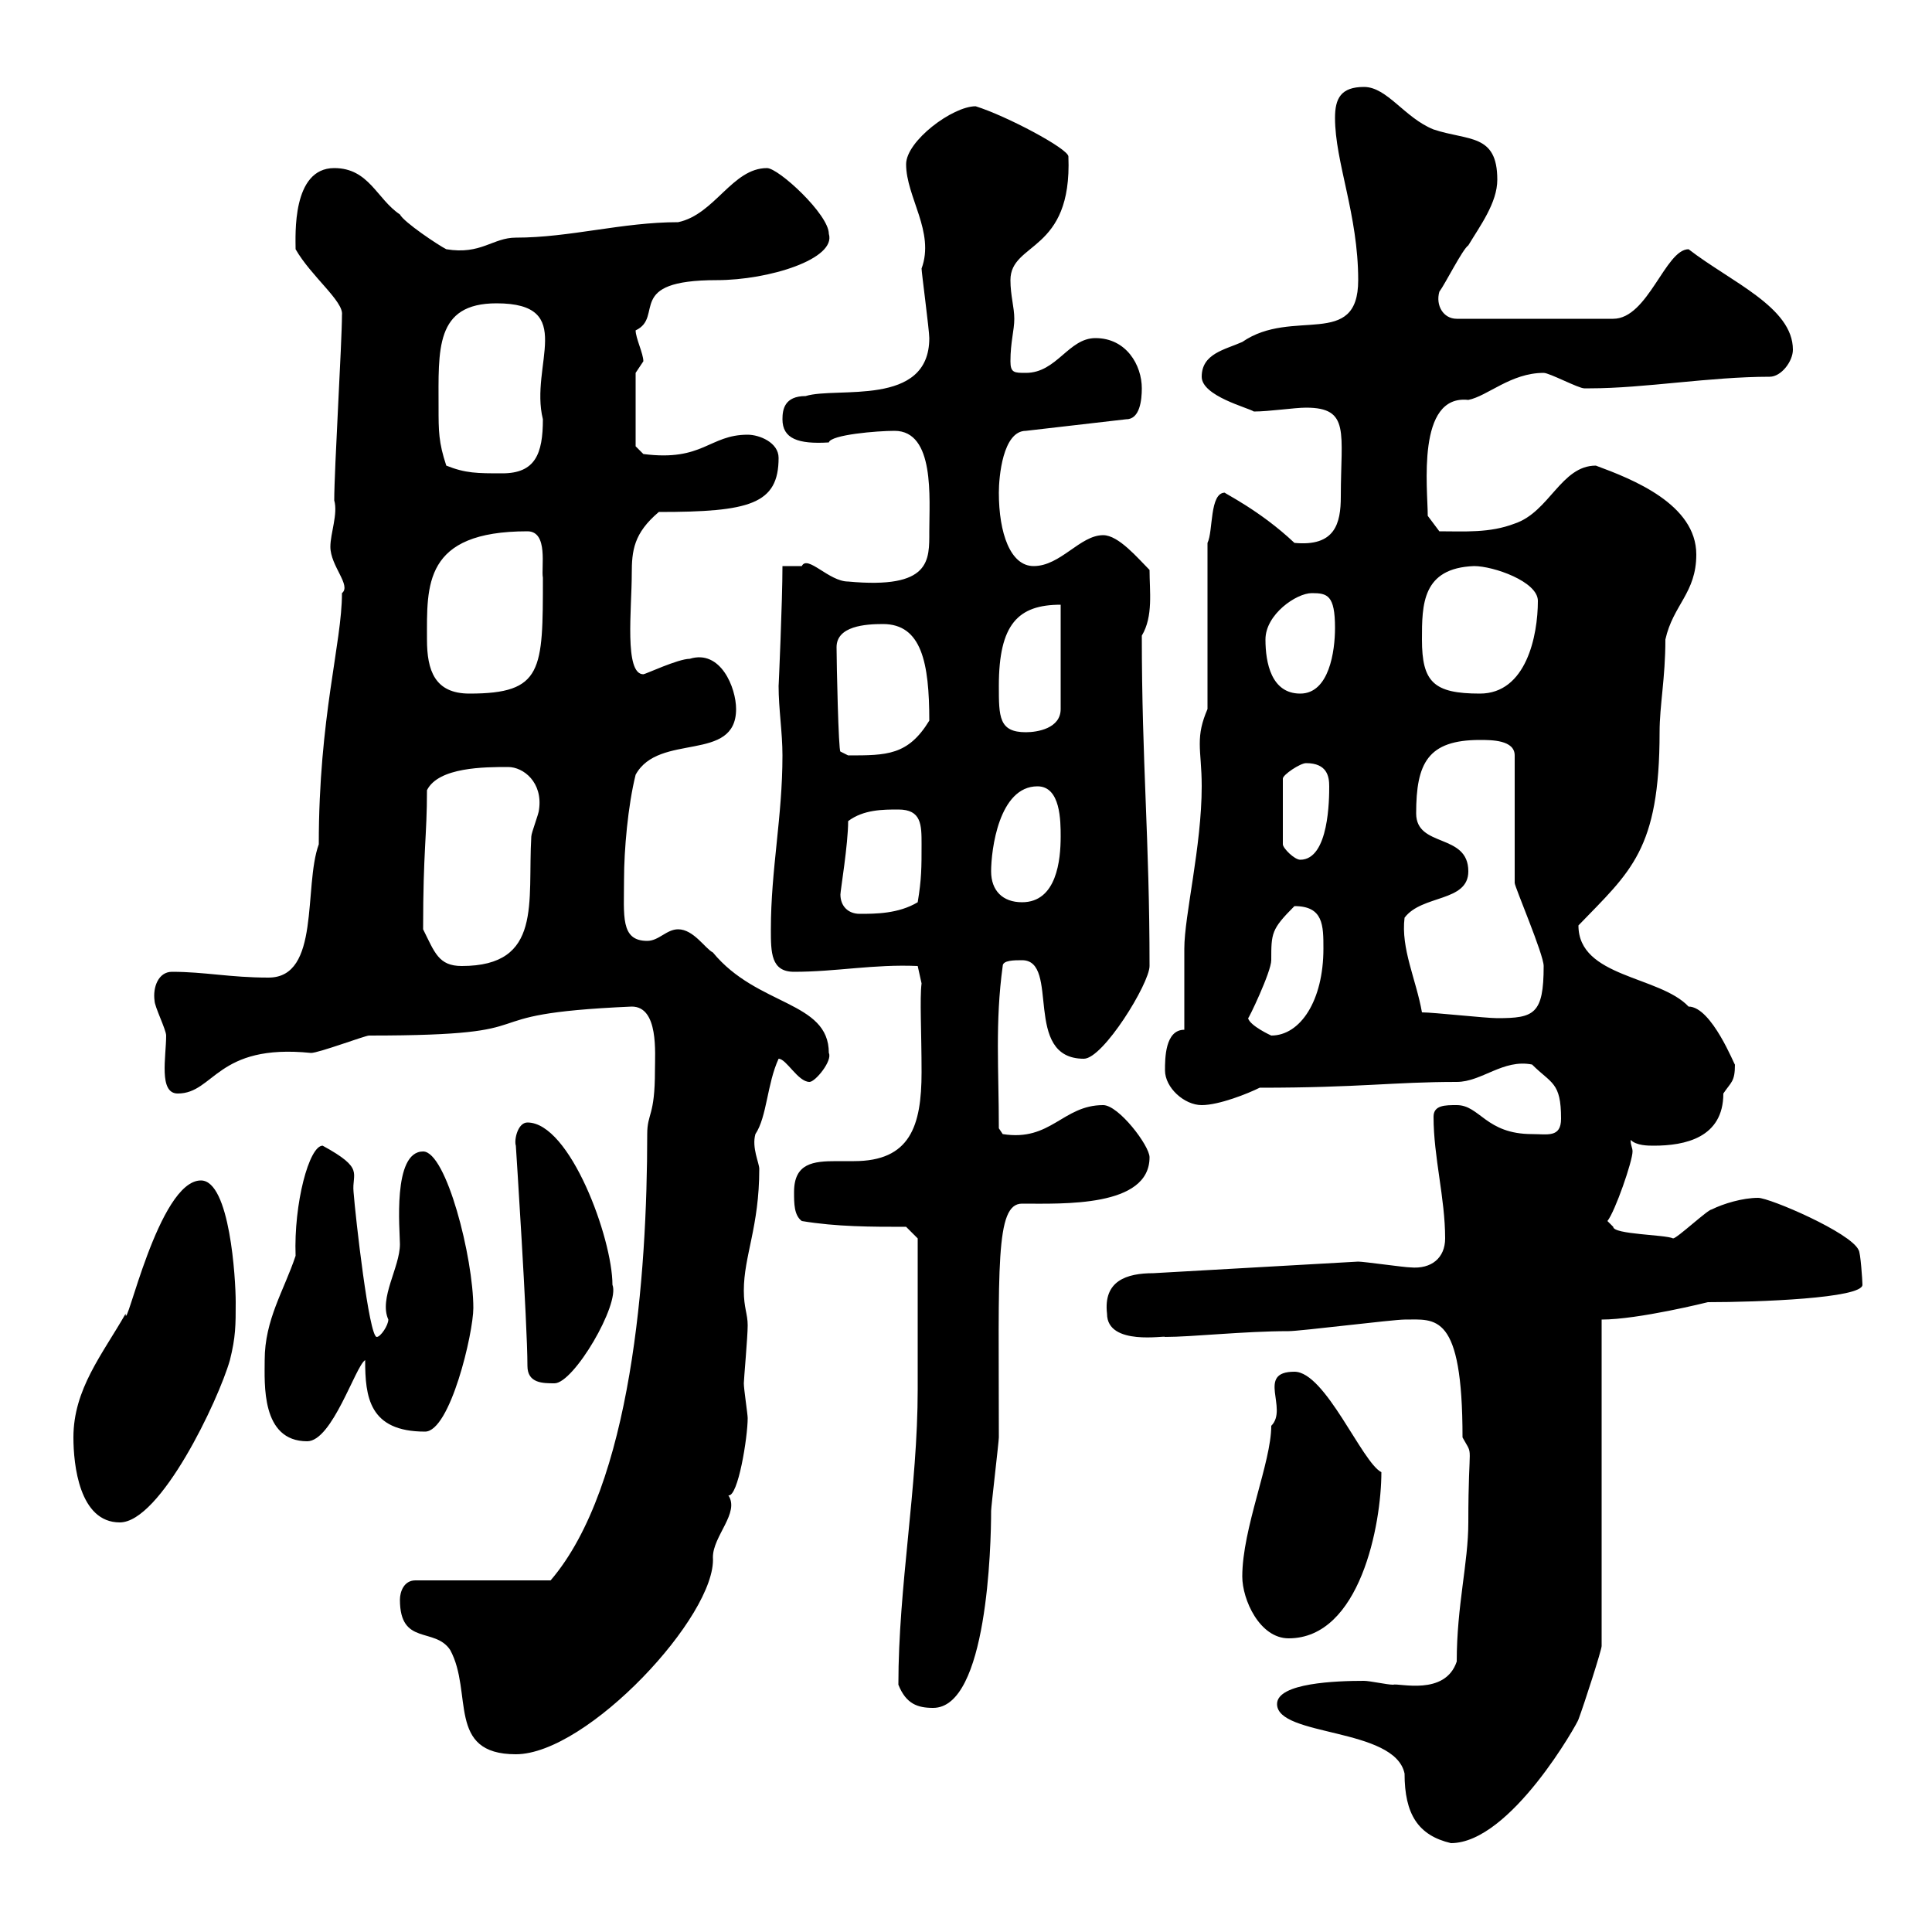 <svg xmlns="http://www.w3.org/2000/svg" xmlns:xlink="http://www.w3.org/1999/xlink" width="300" height="300"><path d="M198.30 264.60C198.30 269.70 216.60 268.20 218.10 275.40C218.10 281.70 220.20 285 225.30 286.20C234.60 286.20 245.10 267.30 245.10 267C246 264.60 248.70 256.20 248.70 255.60L248.70 204.90C254.40 204.90 265.20 202.20 265.20 202.20C273 202.20 289.20 201.60 289.20 199.50C289.20 198.90 288.90 194.40 288.60 194.10C287.40 191.40 274.80 186 273 186C270.60 186 267.60 186.90 265.80 187.80C265.20 187.80 260.40 192.30 259.80 192.30C258.60 191.70 250.50 191.70 250.50 190.50C250.50 190.50 249.60 189.60 249.60 189.60C250.80 188.10 253.50 180.30 253.50 178.80C253.50 178.20 253.20 177.90 253.20 177C254.10 177.90 255.90 177.90 256.80 177.90C261.60 177.90 267.60 176.70 267.60 169.80C268.80 168 269.40 168 269.40 165.30C269.40 165.60 265.80 156.30 262.20 156.30C257.70 151.50 245.10 151.80 245.10 143.70C253.20 135.30 257.70 132 257.70 113.70C257.70 109.50 258.60 105.30 258.60 99.30C259.80 93.90 263.40 92.10 263.40 86.10C263.40 78.30 253.50 74.40 247.80 72.30C242.40 72.30 240.60 79.50 235.20 81.30C231.30 82.80 227.40 82.50 223.50 82.50L221.70 80.10C221.70 75.90 219.90 61.20 228 62.10C231 61.50 234.60 57.90 239.70 57.90C240.60 57.90 245.10 60.30 246 60.30C246.90 60.30 246.90 60.30 246.90 60.30C255.30 60.30 265.50 58.50 274.80 58.50C276.60 58.50 278.40 56.10 278.40 54.30C278.40 47.70 268.80 43.80 262.20 38.70C258.60 38.70 255.90 49.50 250.50 49.50L226.20 49.50C224.10 49.50 222.90 47.40 223.50 45.30C224.40 44.10 227.10 38.70 228 38.10C229.80 35.10 232.50 31.50 232.50 27.90C232.50 20.70 228 21.90 222.60 20.10C218.10 18.30 215.40 13.50 211.80 13.50C208.20 13.50 207.30 15.30 207.30 18.30C207.30 25.20 210.90 33.30 210.90 43.50C210.90 54.30 200.70 47.70 192.90 53.10C190.20 54.30 186.60 54.90 186.60 58.50C186.60 61.50 193.80 63.30 194.70 63.90C197.10 63.90 201 63.30 202.80 63.30C209.70 63.30 208.20 67.20 208.20 77.10C208.20 81.30 207.30 84.90 201 84.30C195.60 79.20 189.90 76.50 190.20 76.50C187.80 76.50 188.40 82.50 187.50 84.30L187.50 110.10C186.60 112.20 186.30 113.70 186.30 115.50C186.30 117.30 186.60 119.10 186.60 122.10C186.60 131.40 183.90 142.20 183.90 147.30C183.90 149.10 183.90 158.10 183.90 159.90C180.90 159.90 180.90 164.40 180.90 166.20C180.90 168.90 183.90 171.60 186.60 171.60C189.30 171.60 193.80 169.80 195.60 168.90C211.20 168.90 216.30 168 226.20 168C230.10 168 233.40 164.40 237.90 165.30C240.90 168.30 242.40 168 242.40 173.70C242.40 176.70 240.30 176.10 237.90 176.10C230.70 176.10 229.80 171.60 226.20 171.60C224.40 171.60 222.60 171.60 222.60 173.40C222.60 179.70 224.40 186 224.40 192.30C224.40 195.30 222.30 197.10 219 196.80C218.10 196.80 211.80 195.90 210.90 195.90L179.10 197.70C174.90 197.70 171.30 198.90 171.90 204C171.90 209.10 181.20 207.30 180.90 207.60C185.10 207.60 193.20 206.70 200.10 206.70C201.90 206.70 216.30 204.90 218.10 204.90C222.90 204.90 227.10 203.70 227.10 223.20C228.90 226.50 228 223.20 228 236.40C228 242.70 226.20 249.30 226.20 258C224.40 263.40 217.20 261.30 216.30 261.60C215.40 261.60 212.70 261 211.80 261C207.60 261 198.30 261.30 198.30 264.60ZM62.10 248.40C62.10 255.60 67.50 252.60 69.90 256.20C73.50 262.80 69.30 272.40 80.10 272.40C91.20 272.40 111.30 250.80 110.70 241.80C110.70 238.50 114.90 234.90 113.10 232.20C114.60 232.50 116.10 223.20 116.10 220.20C116.10 219.60 115.50 215.70 115.50 214.80C115.50 214.20 116.10 207.60 116.10 205.80C116.10 204 115.50 203.10 115.50 200.40C115.50 195 117.90 190.50 117.90 181.50C117.90 180.60 116.70 178.20 117.30 176.10C119.10 173.40 119.10 168.30 120.90 164.40C122.10 164.40 123.90 168 125.70 168C126.60 168 129.30 164.70 128.70 163.50C128.70 155.40 117.60 156.30 110.70 147.90C109.50 147.30 107.70 144.30 105.30 144.30C103.50 144.30 102.30 146.10 100.50 146.10C96.30 146.10 96.90 142.20 96.90 136.50C96.90 132 97.50 125.10 98.70 120.30C102.30 113.70 114.30 118.50 114.30 110.10C114.30 106.80 111.90 100.80 107.10 102.30C105.30 102.30 100.20 104.70 99.90 104.70C96.90 104.70 98.10 94.50 98.10 89.10C98.10 85.50 98.40 82.80 102.30 79.50C116.40 79.50 120.90 78.30 120.90 71.10C120.90 68.70 117.90 67.50 116.10 67.50C110.10 67.50 109.20 71.70 99.90 70.50L98.70 69.30L98.70 57.90C98.70 57.90 99.90 56.10 99.90 56.10C99.90 54.90 98.70 52.50 98.70 51.30C103.20 49.20 96.90 43.50 111.30 43.50C119.40 43.50 129.90 40.20 128.70 36.30C128.70 33.30 120.90 26.10 119.10 26.10C113.70 26.10 111 33.30 105.30 34.50C96.60 34.50 88.50 36.90 80.10 36.90C76.50 36.90 74.70 39.60 69.30 38.70C68.10 38.10 62.70 34.50 62.10 33.30C58.50 30.90 57.30 26.10 51.90 26.10C45.30 26.10 45.90 36.60 45.90 38.70C48.30 42.90 53.40 46.80 53.10 48.90C53.10 53.10 51.90 72.90 51.90 77.70C52.50 79.80 51.30 82.80 51.30 84.90C51.30 87.90 54.60 90.90 53.10 92.10C53.10 99.90 49.50 111.30 49.50 131.10C47.10 137.70 49.80 151.80 41.70 151.80C35.70 151.80 31.80 150.90 26.70 150.90C24.60 150.90 23.70 153.30 24 155.40C24 156.30 25.80 159.90 25.80 160.80C25.80 164.10 24.60 169.80 27.60 169.80C33.30 169.80 33.60 162 48.30 163.50C49.50 163.50 56.70 160.80 57.30 160.80C87.60 160.80 70.50 157.50 98.10 156.30C102.30 156.30 101.70 163.50 101.70 166.20C101.70 173.40 100.50 172.80 100.50 176.10C100.50 198 98.10 230.70 85.50 245.40L64.50 245.40C62.70 245.40 62.10 247.20 62.10 248.40ZM139.50 261.60C140.70 264.60 142.50 265.20 144.90 265.20C153.30 265.20 153.90 240 153.90 234.60C153.90 234 155.10 223.80 155.10 223.20C155.10 196.80 154.50 186.90 158.70 186.90C165 186.90 178.50 187.50 178.50 179.70C178.50 177.90 173.70 171.60 171.30 171.60C165 171.60 163.20 177.30 155.70 176.10L155.10 175.20C155.10 166.20 154.50 158.70 155.70 150C155.70 149.10 157.50 149.10 158.70 149.10C164.70 149.10 158.70 164.40 168.30 164.40C171.30 164.40 178.50 152.70 178.50 150C178.50 130.20 177.30 118.50 177.30 98.70C179.10 95.70 178.50 91.80 178.50 88.50C176.70 86.70 173.70 83.10 171.30 83.10C167.70 83.10 164.70 87.90 160.50 87.90C156.90 87.90 155.10 82.80 155.10 76.50C155.10 74.10 155.70 66.90 159.30 66.90L174.90 65.10C177 65.10 177.30 62.10 177.30 60.30C177.30 56.70 174.90 52.50 170.10 52.50C165.90 52.50 164.10 57.90 159.30 57.90C157.50 57.90 156.90 57.90 156.90 56.10C156.90 53.10 157.50 51.30 157.50 49.50C157.50 47.70 156.90 45.90 156.90 43.50C156.90 37.50 166.50 39.30 165.90 24.30C165.90 23.10 156.30 18 151.50 16.50C147.90 16.50 140.70 21.90 140.70 25.50C140.70 30.60 145.20 36 143.10 41.70C143.10 42.30 144.30 51.30 144.30 52.50C144.30 63.30 129.90 60 125.10 61.50C121.80 61.50 121.50 63.60 121.50 65.10C121.50 68.10 123.90 69 128.70 68.70C129 67.50 136.20 66.90 138.90 66.90C145.20 66.90 144.30 77.40 144.30 82.50C144.30 87 144.60 91.50 131.70 90.30C128.70 90.30 125.40 86.10 124.50 87.90C123.30 87.90 121.50 87.90 121.50 87.90C121.50 93.30 120.90 106.80 120.90 106.50C120.90 110.10 121.50 113.70 121.50 117.30C121.50 126.90 119.70 135 119.70 144.30C119.70 147.90 119.70 150.90 123.30 150.90C129.90 150.90 135.60 149.70 142.50 150L143.10 152.70C142.80 155.10 143.10 160.20 143.10 166.50C143.10 174.90 141.30 180.30 132.60 180.30C131.70 180.30 130.80 180.30 129.90 180.30C126.30 180.30 123.30 180.60 123.30 185.10C123.30 186.90 123.30 188.70 124.50 189.60C129.90 190.50 135.30 190.50 140.70 190.50L142.50 192.30C142.50 195 142.50 210.30 142.50 215.70C142.50 231 139.50 246.30 139.50 261.60ZM192.90 244.80C192.90 248.40 195.60 254.40 200.10 254.40C211.20 254.40 214.50 236.70 214.50 228.60C211.50 227.10 205.80 213 201 213C195 213 200.10 218.70 197.40 221.40C197.40 227.10 192.90 237.30 192.90 244.80ZM11.40 223.20C11.40 227.40 12.30 236.40 18.60 236.40C24.90 236.40 33.90 217.50 35.70 211.20C36.60 207.60 36.60 205.80 36.60 202.20C36.60 198.60 35.70 183.30 31.20 183.30C24.60 183.30 19.50 207.30 19.50 204C15.90 210.30 11.40 215.70 11.40 223.20ZM41.10 211.20C41.10 214.80 40.50 223.80 47.70 223.80C51.60 223.80 55.20 212.10 56.70 211.20C56.70 216.90 57.30 222.30 66 222.30C69.90 222.30 73.50 207 73.50 203.10C73.50 195.30 69.30 178.80 65.70 178.80C60.90 178.80 62.10 191.10 62.10 193.20C62.10 196.80 58.80 201.60 60.30 204.90C60.30 205.80 59.10 207.60 58.50 207.60C57.30 207.60 55.20 189 54.90 185.10C54.60 182.10 56.70 181.50 50.10 177.90C48 177.90 45.60 186.90 45.90 195C44.10 200.40 41.10 204.90 41.10 211.20ZM81.90 212.10C81.90 214.80 84.30 214.80 86.10 214.80C89.10 214.80 96.30 202.50 95.10 199.50C95.10 192.30 88.50 174.30 81.90 174.30C80.40 174.30 79.80 177 80.10 177.90C80.10 177.90 81.90 205.50 81.90 212.10ZM193.80 158.10C193.80 158.40 197.40 150.90 197.40 149.10C197.40 144.90 197.40 144.30 201 140.70C205.50 140.70 205.50 143.70 205.50 147.30C205.50 155.40 201.90 160.80 197.40 160.80C197.40 160.80 194.10 159.30 193.80 158.10ZM220.80 157.20C219.90 152.10 217.50 147.30 218.10 142.50C220.80 138.90 228 140.10 228 135.30C228 129.30 219.90 131.70 219.90 126.30C219.90 118.50 221.70 114.90 229.80 114.90C231.60 114.90 235.20 114.90 235.20 117.30L235.20 137.10C235.20 137.70 239.70 148.20 239.70 150C239.70 157.50 238.20 158.10 232.50 158.10C230.70 158.10 222.60 157.20 220.80 157.20ZM65.70 144.30C65.70 132 66.30 129.90 66.30 122.70C68.10 119.10 75.30 119.10 78.90 119.10C81.30 119.10 84.30 121.50 83.70 125.70C83.70 126.30 82.50 129.30 82.50 129.90C81.90 140.10 84.30 150 71.70 150C68.10 150 67.50 147.90 65.70 144.30ZM130.50 138.90C130.50 138.30 131.70 131.10 131.70 127.50C134.10 125.70 137.10 125.70 139.50 125.70C143.10 125.70 143.10 128.10 143.10 131.10C143.10 134.70 143.10 136.50 142.50 140.10C139.50 141.90 135.90 141.90 133.50 141.90C131.70 141.90 130.50 140.70 130.50 138.90ZM153.90 135.30C153.90 132 155.10 122.10 161.10 122.10C164.70 122.10 164.70 127.50 164.70 129.90C164.70 133.50 164.10 140.10 158.70 140.10C155.70 140.10 153.90 138.30 153.90 135.30ZM202.80 118.50C206.10 118.50 206.40 120.60 206.40 122.10C206.40 123.90 206.40 133.50 201.90 133.50C201 133.50 199.20 131.70 199.20 131.10L199.20 120.90C199.20 120.30 201.90 118.50 202.80 118.50ZM129.90 100.50C129.90 97.20 134.40 96.90 137.10 96.90C143.10 96.90 144.30 102.90 144.30 111.90C141 117.30 137.70 117.30 131.70 117.30L130.50 116.70C130.20 116.70 129.90 102.90 129.90 100.50ZM155.10 106.50C155.10 96.90 158.10 93.90 164.70 93.90L164.70 110.10C164.70 113.10 161.10 113.70 159.30 113.70C155.10 113.70 155.10 111.30 155.10 106.50ZM66.30 99.30C66.30 90.90 65.70 82.50 81.90 82.50C85.20 82.50 84 88.20 84.30 89.70C84.30 104.10 84.30 107.70 72.90 107.70C67.50 107.70 66.30 104.10 66.30 99.30ZM196.50 99.30C196.50 95.40 201.30 92.10 203.70 92.10C206.10 92.10 207.30 92.40 207.30 97.50C207.30 101.10 206.40 107.70 201.90 107.70C197.40 107.70 196.50 102.90 196.50 99.30ZM220.80 99.30C220.80 93.90 220.80 88.20 228.90 87.90C231.90 87.90 238.80 90.30 238.80 93.30C238.80 98.70 237 107.70 229.80 107.70C222.60 107.70 220.80 105.90 220.80 99.30ZM68.10 63.30C68.10 54.30 67.50 47.10 77.10 47.10C89.70 47.10 82.20 56.70 84.30 65.10C84.30 70.50 83.10 73.50 78 73.50C74.10 73.50 72.30 73.50 69.30 72.30C68.10 68.70 68.10 66.90 68.10 63.30Z"/></svg>
